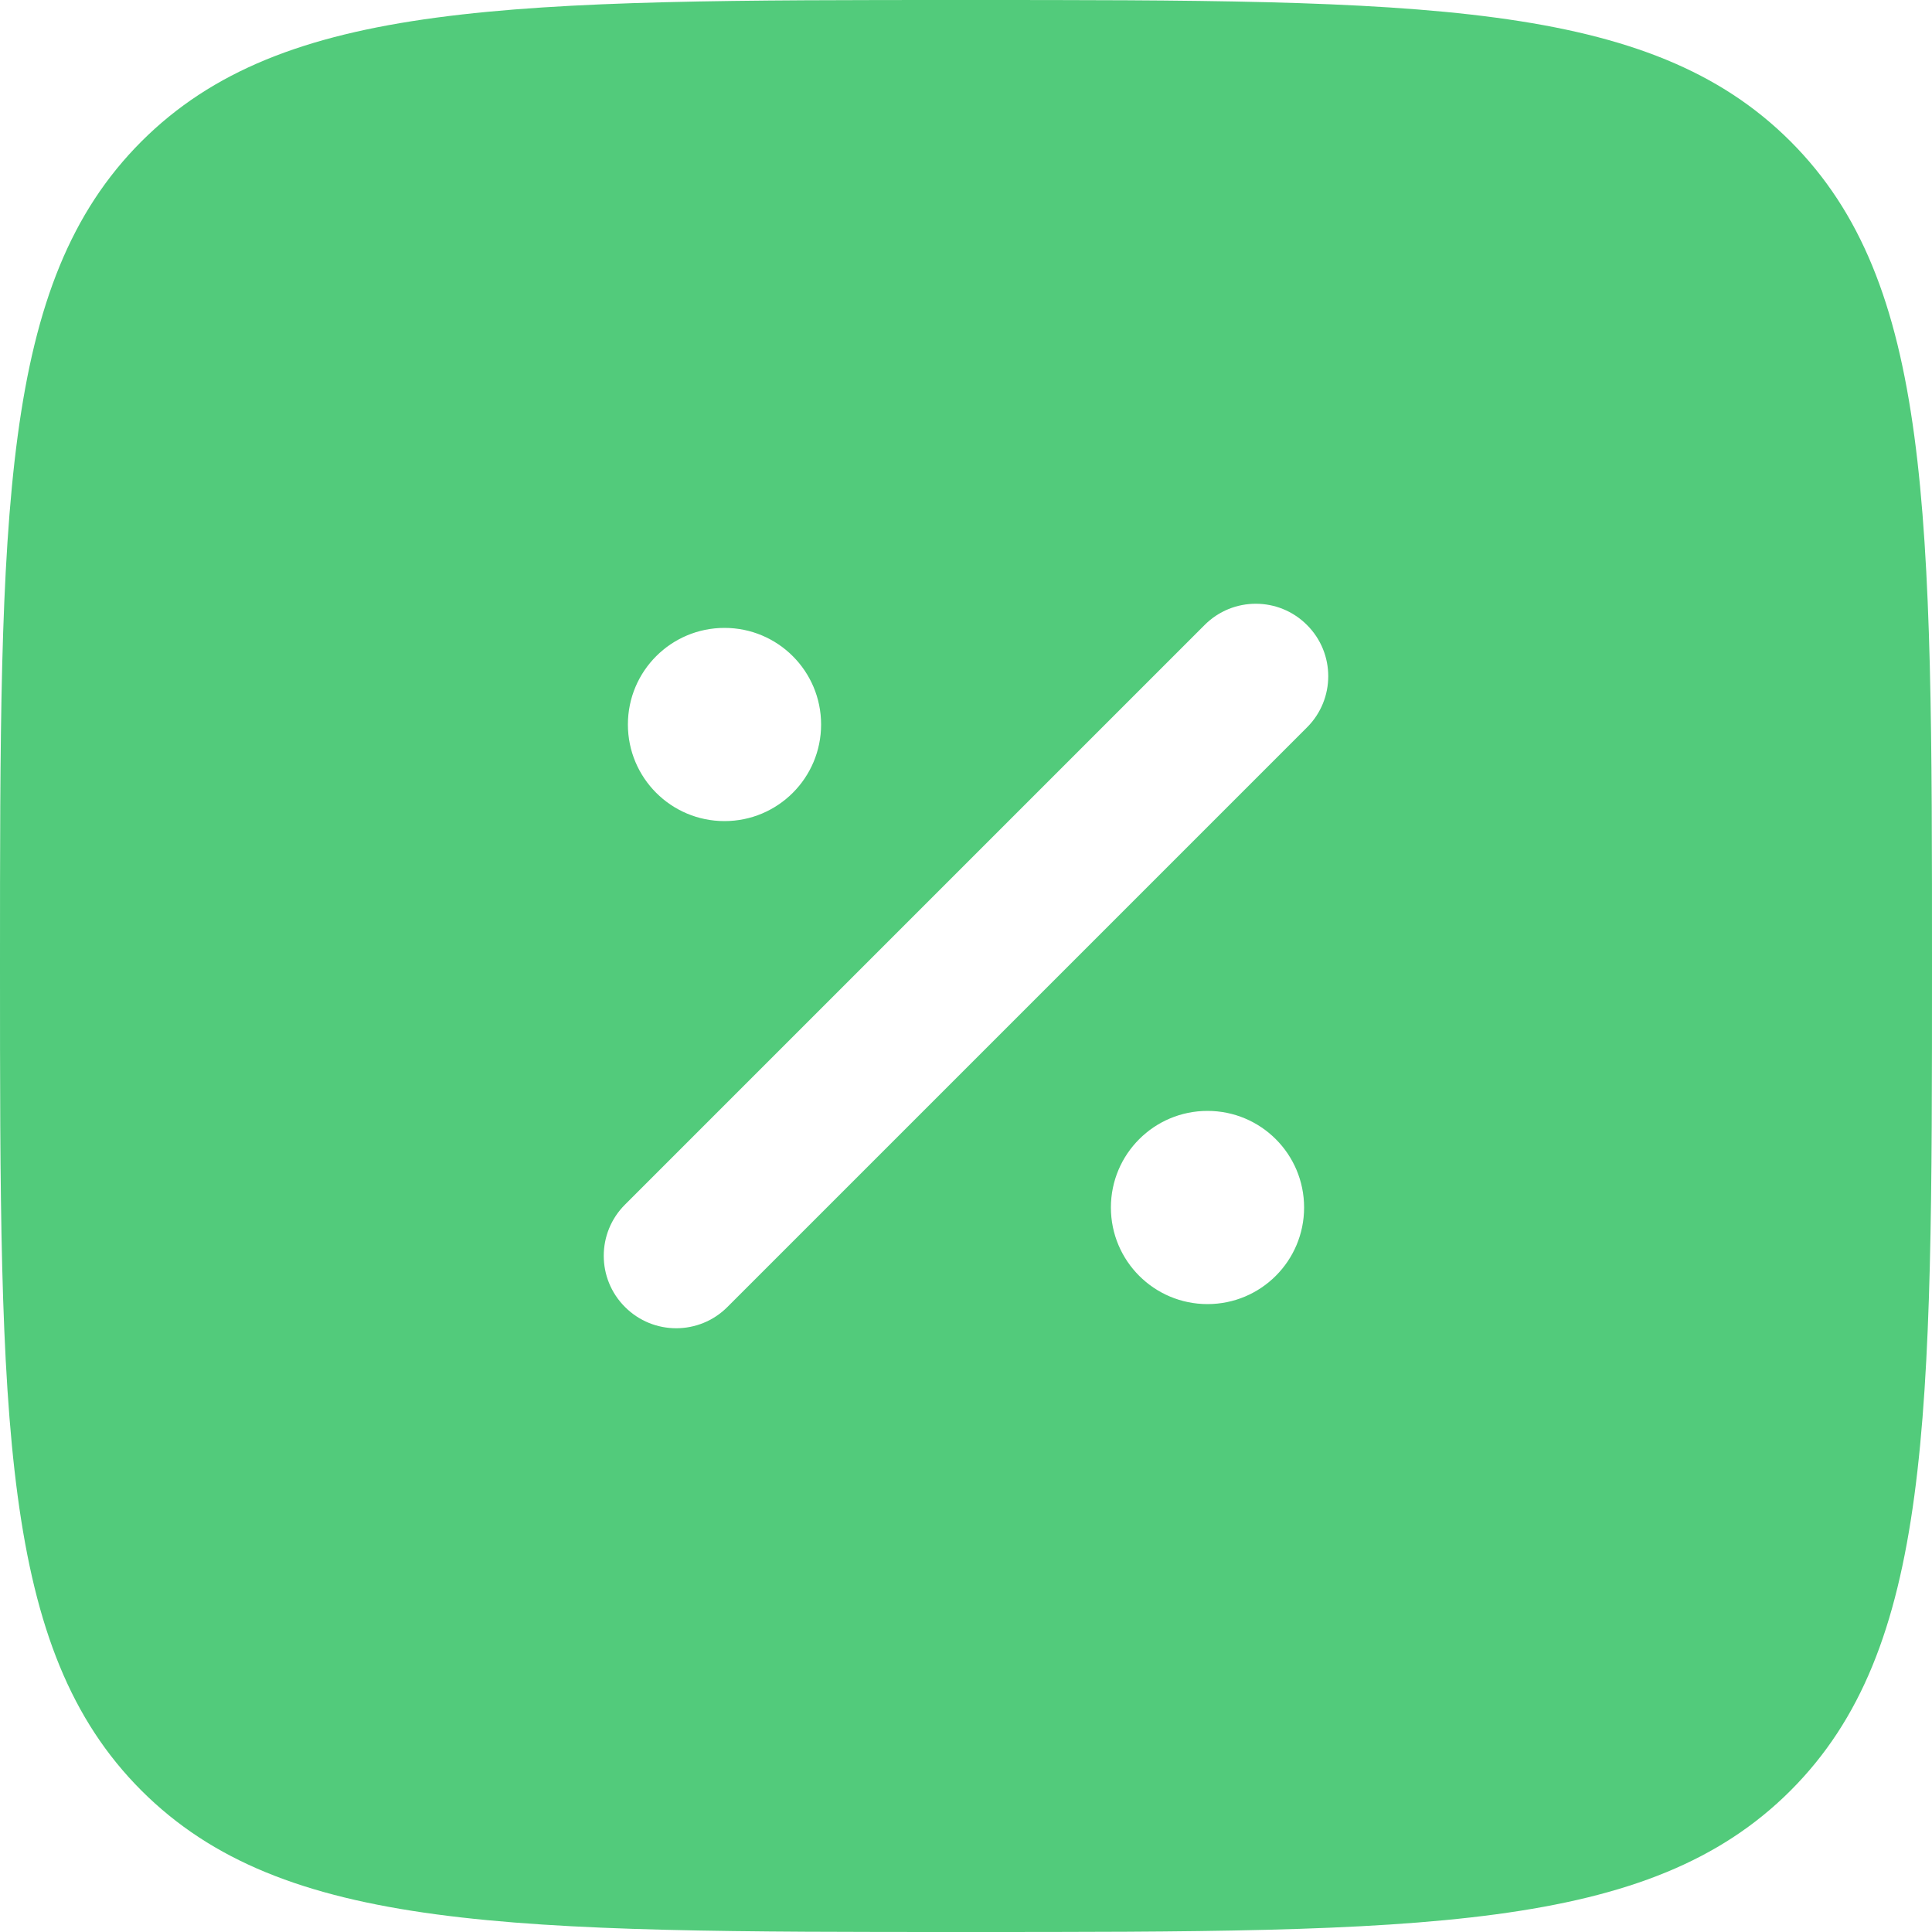 <svg width="24" height="24" viewBox="0 0 24 24" fill="none" xmlns="http://www.w3.org/2000/svg">
<path fill-rule="evenodd" clip-rule="evenodd" d="M1.757 1.757C0 3.515 0 6.343 0 12C0 17.657 0 20.485 1.757 22.243C3.515 24 6.343 24 12 24C17.657 24 20.485 24 22.243 22.243C24 20.485 24 17.657 24 12C24 6.343 24 3.515 22.243 1.757C20.485 0 17.657 0 12 0C6.343 0 3.515 0 1.757 1.757ZM16.236 7.764C16.588 8.115 16.588 8.685 16.236 9.036L9.036 16.236C8.685 16.588 8.115 16.588 7.764 16.236C7.412 15.885 7.412 15.315 7.764 14.964L14.964 7.764C15.315 7.412 15.885 7.412 16.236 7.764ZM10.2 9C10.2 9.663 9.663 10.2 9 10.2C8.337 10.2 7.8 9.663 7.8 9C7.8 8.337 8.337 7.8 9 7.8C9.663 7.8 10.2 8.337 10.2 9ZM15 16.2C15.663 16.2 16.2 15.663 16.2 15C16.2 14.337 15.663 13.8 15 13.8C14.337 13.8 13.8 14.337 13.8 15C13.8 15.663 14.337 16.2 15 16.2Z" fill="#52CB7B"/>
</svg>

